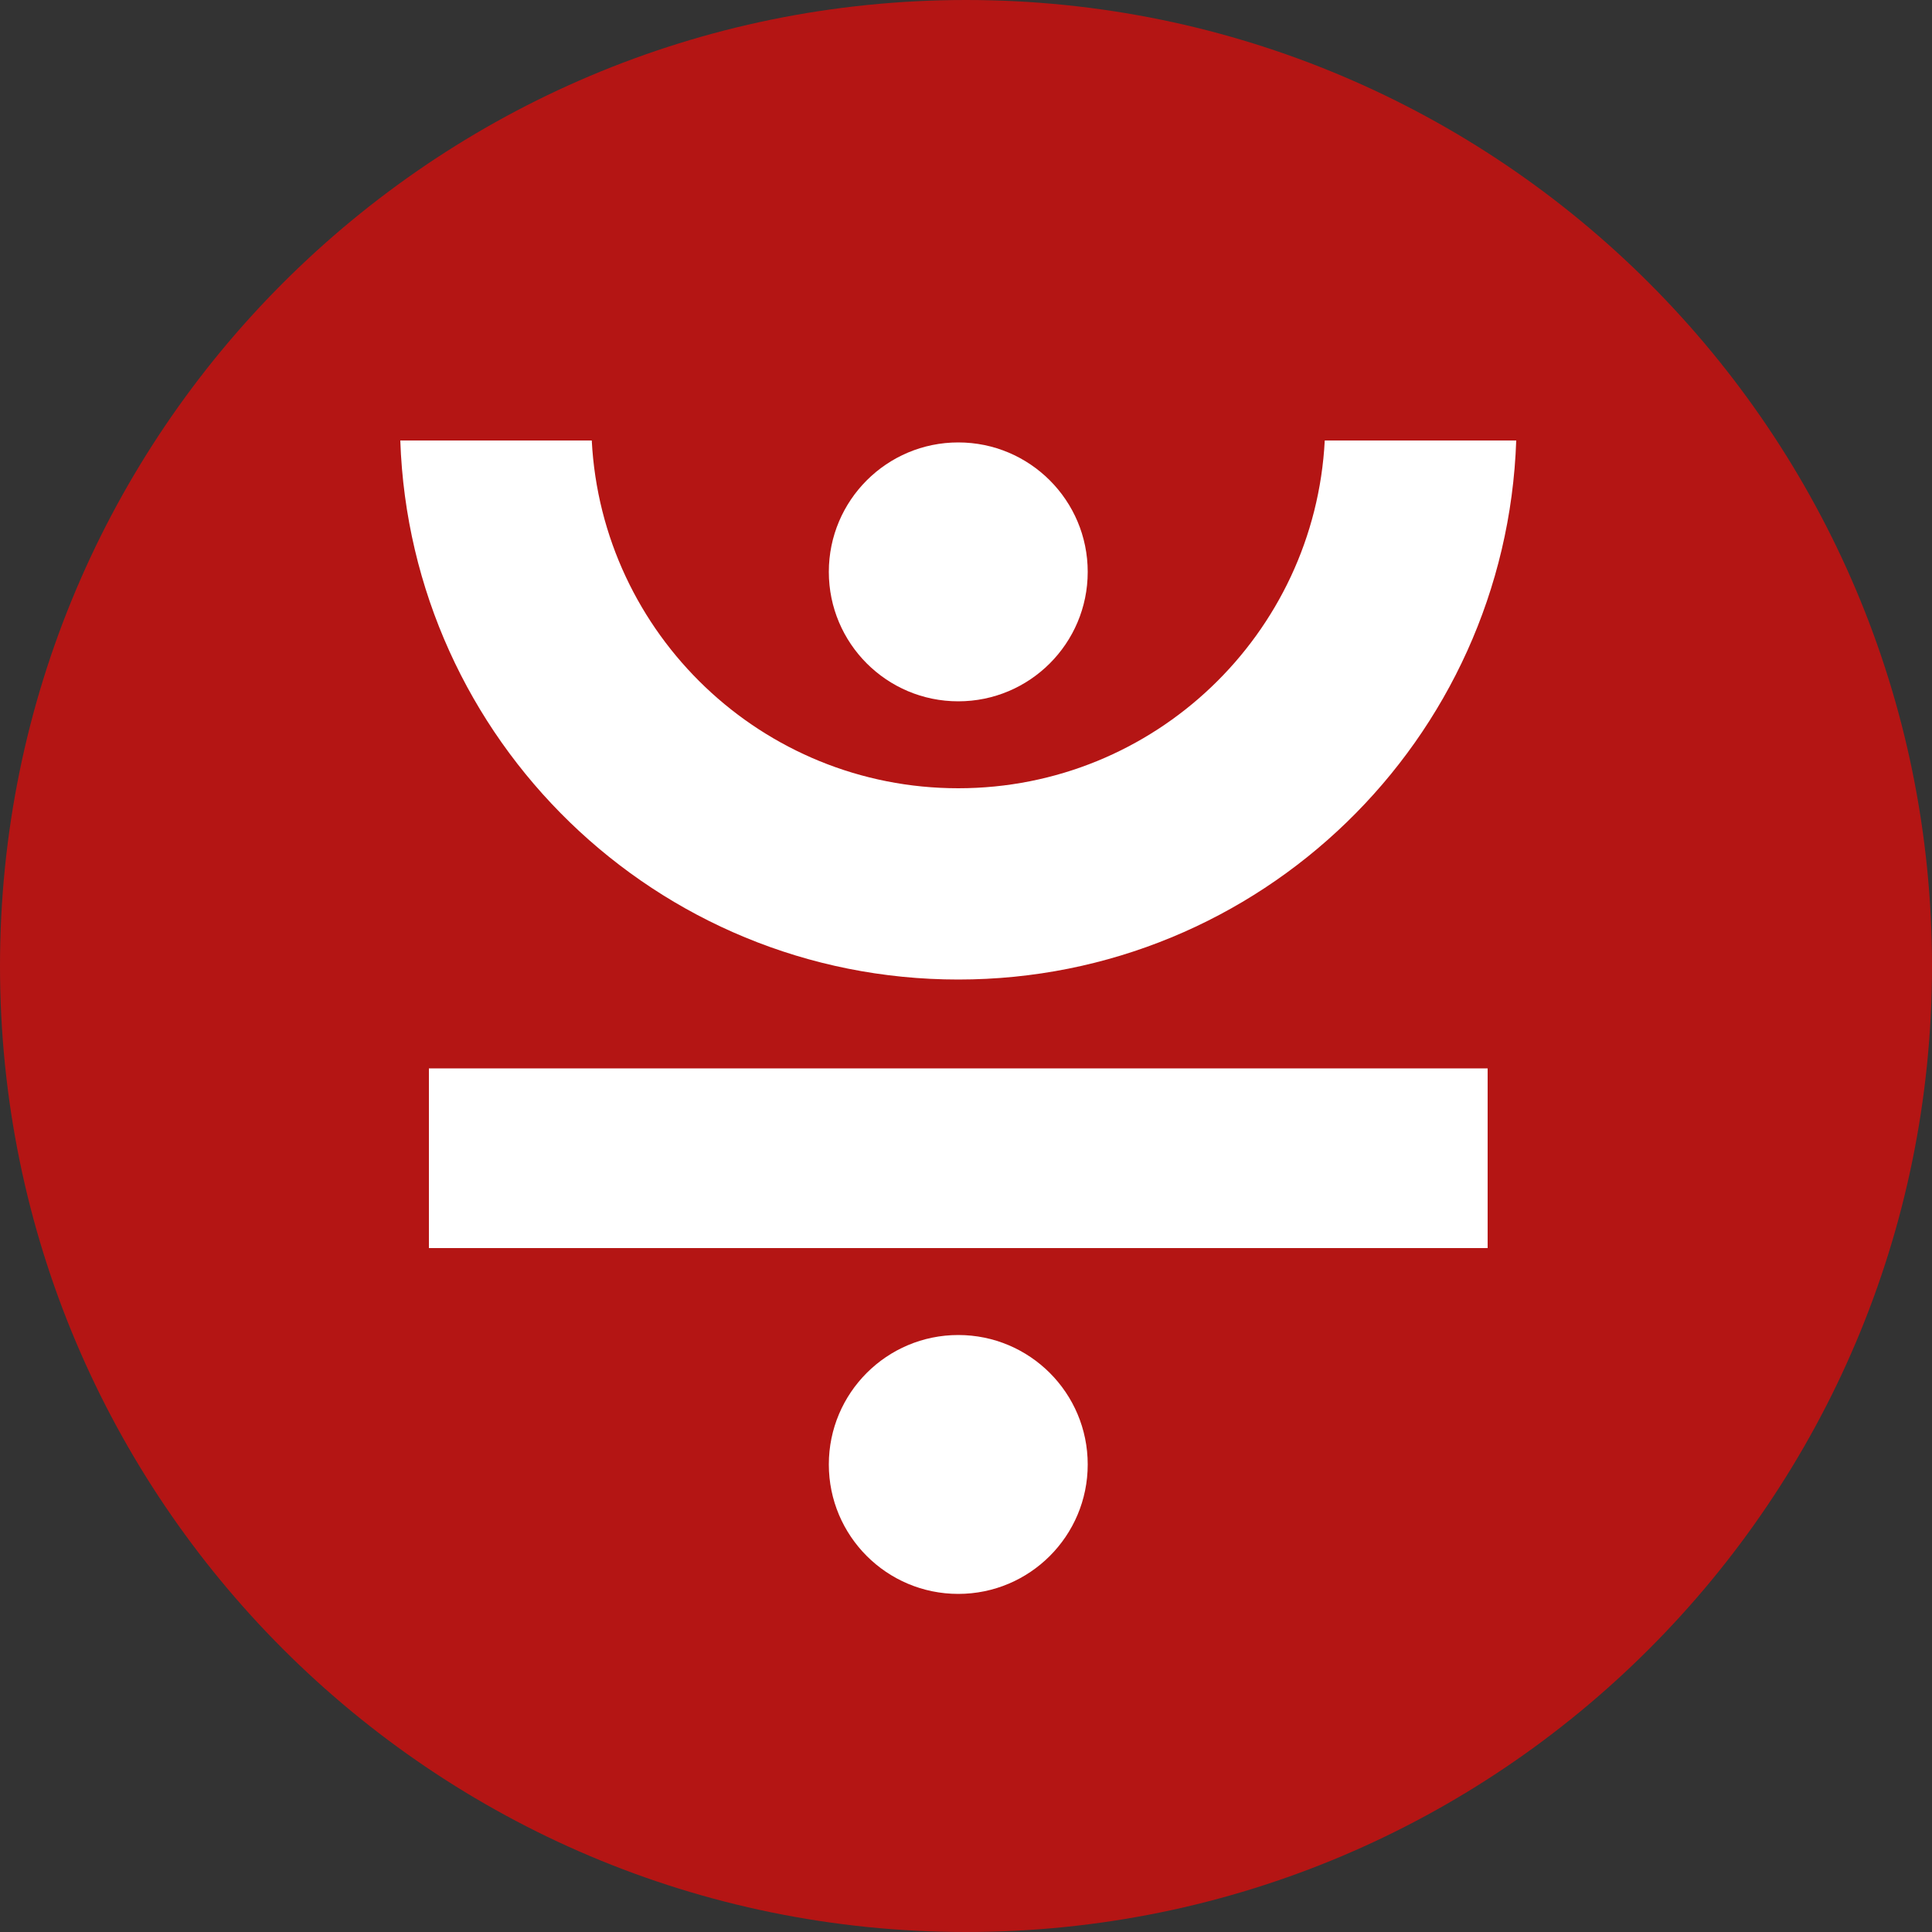 <svg width="68" height="68" viewBox="0 0 68 68" fill="none" xmlns="http://www.w3.org/2000/svg">
<rect x="0" y="0" width="68" height="68" fill="#333333" stroke="none"/>
<path fill-rule="evenodd" clip-rule="evenodd" d="M34 0C52.775 0 68 15.225 68 34C68 52.775 52.775 68 34 68C15.225 68 0 52.775 0 34C0 15.225 15.225 0 34 0Z" fill="#B41514"/>
<path d="M33.728 56.1C31.212 56.1 29.172 54.06 29.172 51.544C29.172 49.028 31.212 46.988 33.728 46.988C36.244 46.988 38.284 49.028 38.284 51.544C38.284 54.06 36.244 56.1 33.728 56.1Z" fill="white"/>
<path d="M33.728 24.684C31.212 24.684 29.172 22.644 29.172 20.128C29.172 17.612 31.212 15.572 33.728 15.572C36.244 15.572 38.284 17.612 38.284 20.128C38.284 22.644 36.244 24.684 33.728 24.684Z" fill="white"/>
<path d="M15.096 43.928V37.604H52.36V43.928H15.096Z" fill="white"/>
<path d="M33.728 34.476C23.099 34.476 14.45 26.044 14.089 15.504H20.828C21.182 22.324 26.826 27.744 33.728 27.744C40.63 27.744 46.274 22.324 46.627 15.504H53.366C53.006 26.044 44.356 34.476 33.728 34.476Z" fill="white"/>
</svg>
